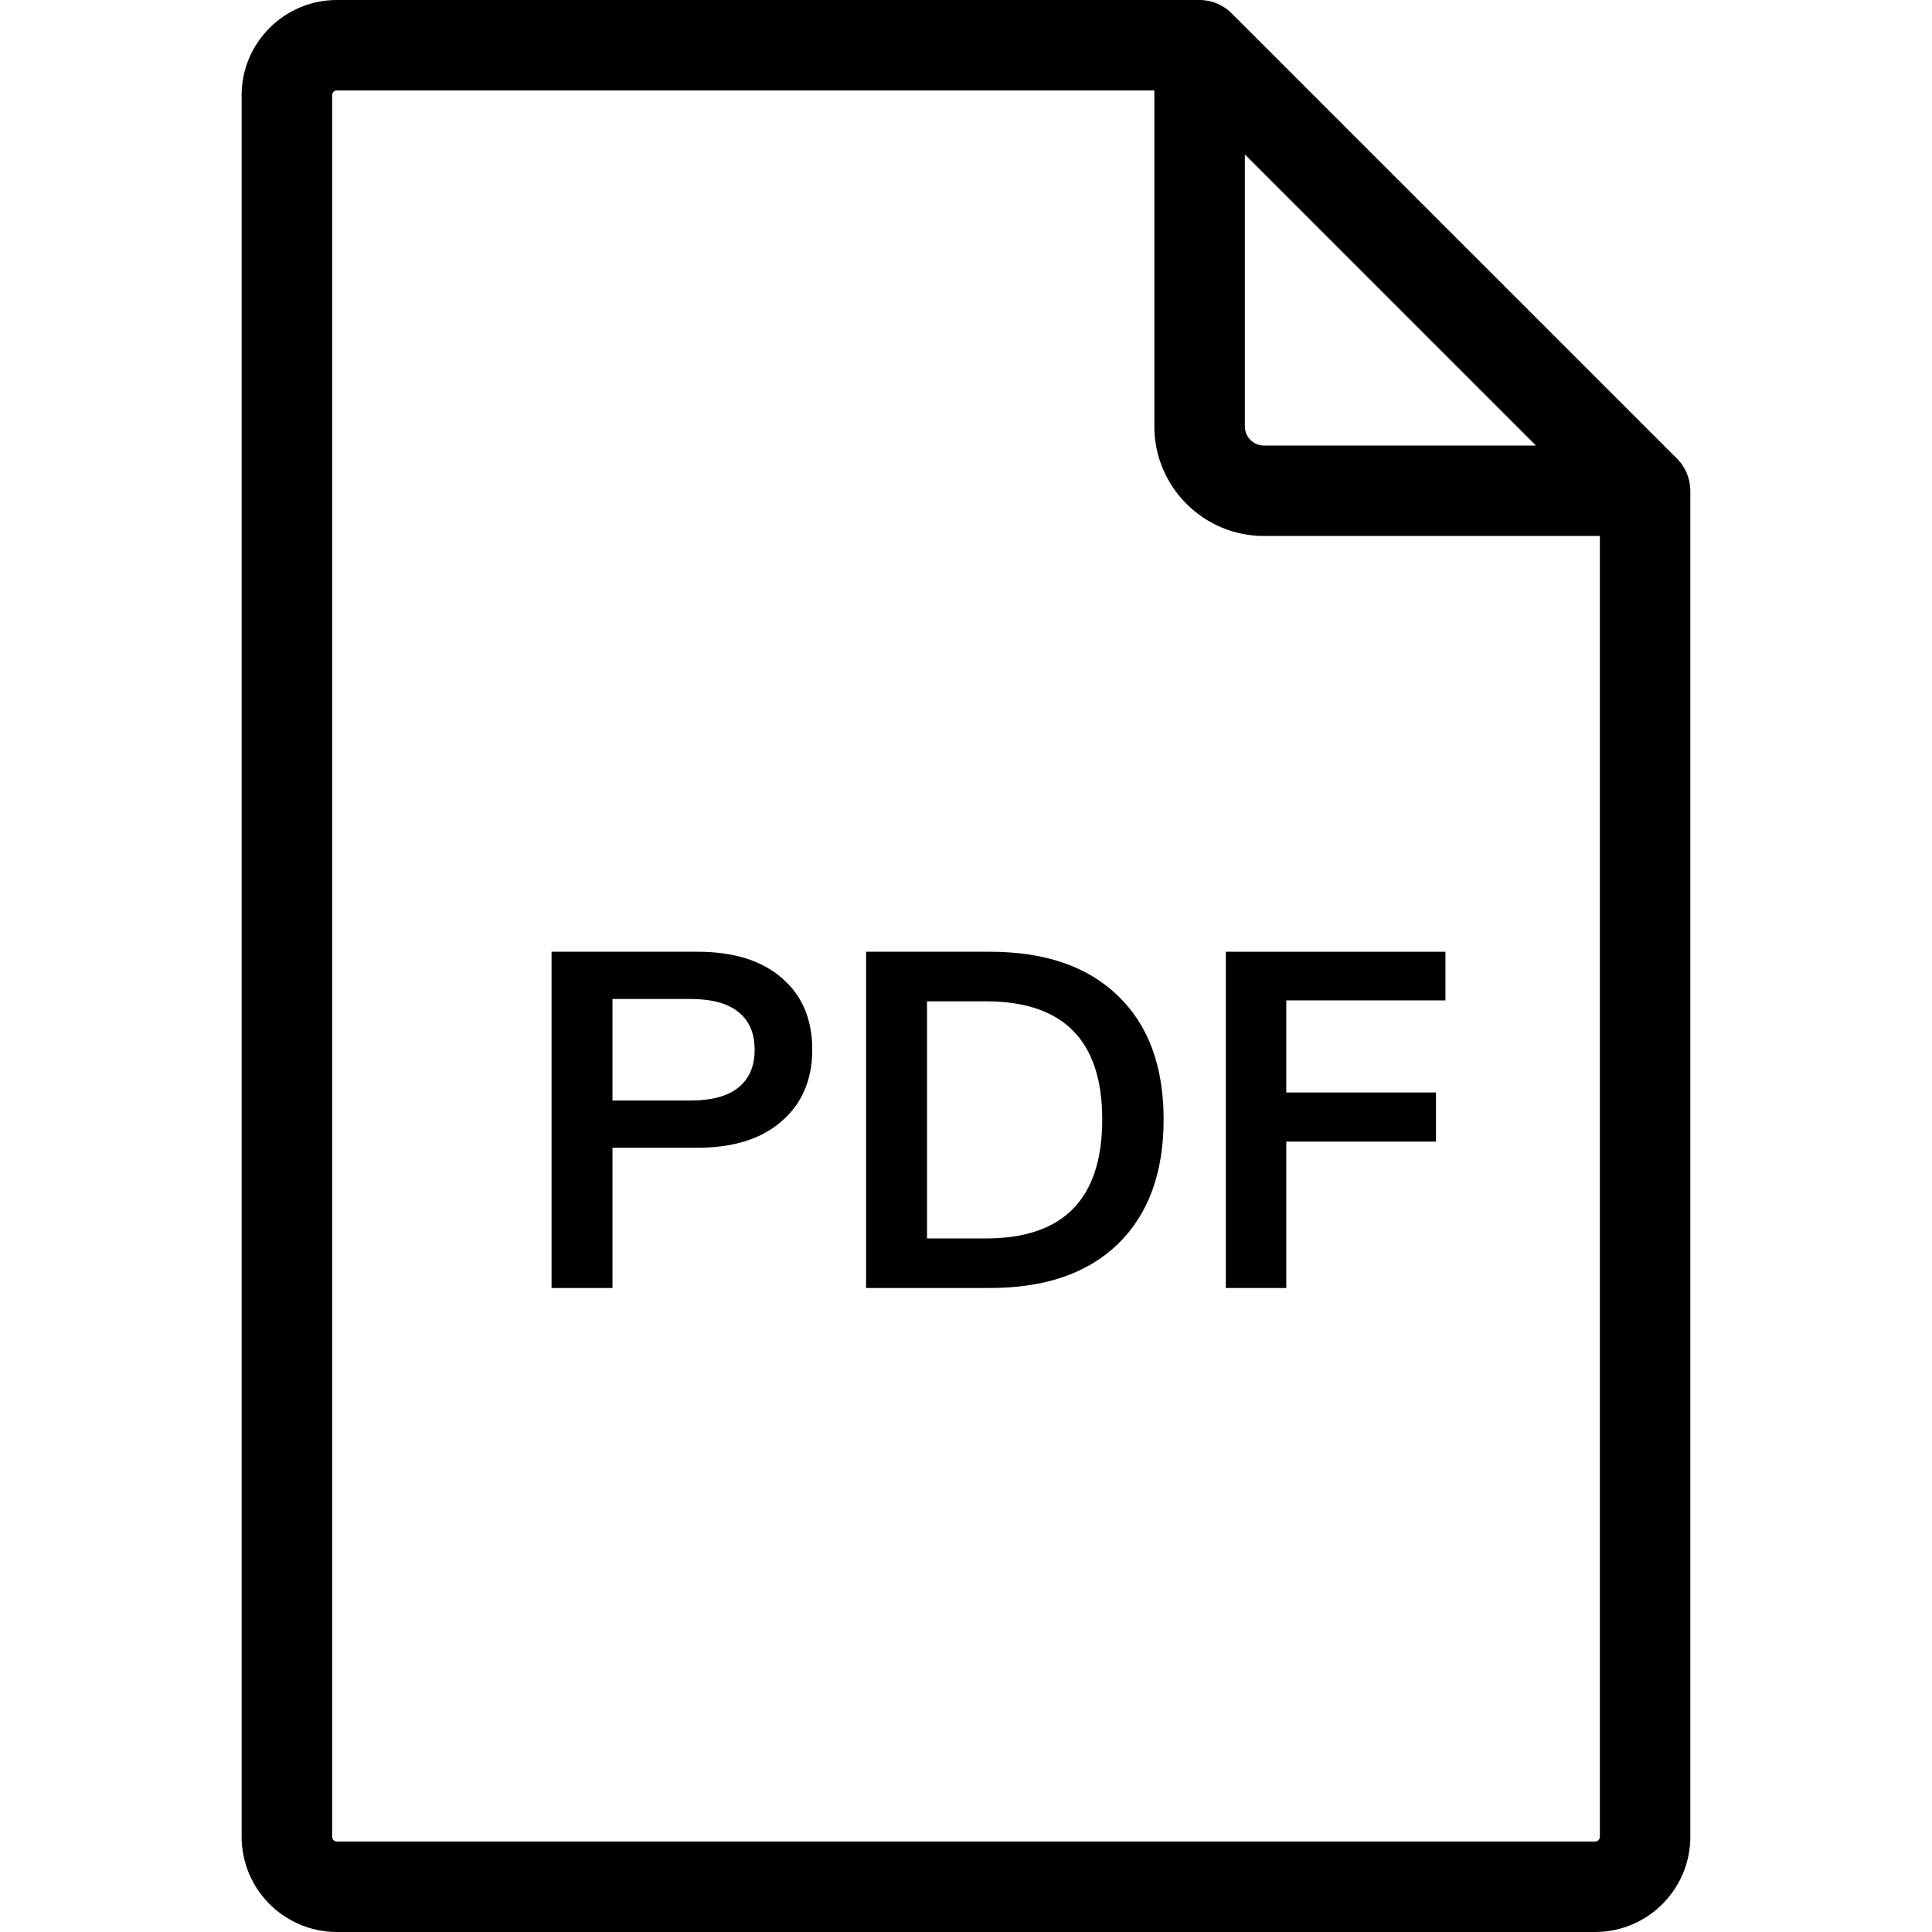 <svg width="45" height="45" viewBox="0 0 45 45" fill="none" xmlns="http://www.w3.org/2000/svg">
<path d="M39.37 11.4C39.362 11.136 39.257 10.879 39.063 10.685L28.686 0.309C28.686 0.308 28.685 0.308 28.685 0.308C28.494 0.118 28.231 0 27.941 0H7.847C6.623 0 5.628 0.995 5.628 2.218V42.782C5.628 44.005 6.623 45 7.847 45H37.153C38.376 45 39.371 44.005 39.371 42.782V11.43C39.371 11.42 39.37 11.41 39.37 11.4ZM28.995 3.597L35.774 10.377H29.439C29.194 10.377 28.995 10.178 28.995 9.932V3.597ZM37.264 42.782C37.264 42.843 37.214 42.893 37.153 42.893H7.847C7.786 42.893 7.736 42.843 7.736 42.782V2.218C7.736 2.157 7.786 2.107 7.847 2.107H26.887V9.932C26.887 11.339 28.032 12.484 29.439 12.484H37.264V42.782H37.264Z" fill="black"/>
<path d="M12.847 22.168H16.246C17.089 22.168 17.746 22.373 18.215 22.784C18.684 23.187 18.919 23.741 18.919 24.445C18.919 25.149 18.681 25.706 18.204 26.117C17.735 26.528 17.082 26.733 16.246 26.733H14.266V30H12.847V22.168ZM16.081 25.633C16.572 25.633 16.943 25.534 17.192 25.336C17.449 25.131 17.577 24.837 17.577 24.456C17.577 24.067 17.452 23.774 17.203 23.576C16.954 23.371 16.58 23.268 16.081 23.268H14.266V25.633H16.081Z" fill="black"/>
<path d="M20.173 22.168H23.055C24.338 22.168 25.332 22.509 26.036 23.191C26.747 23.873 27.103 24.834 27.103 26.073C27.103 27.32 26.747 28.288 26.036 28.977C25.332 29.659 24.338 30 23.055 30H20.173V22.168ZM22.967 28.845C24.771 28.845 25.673 27.921 25.673 26.073C25.673 24.24 24.771 23.323 22.967 23.323H21.592V28.845H22.967Z" fill="black"/>
<path d="M28.552 30V22.168H33.667V23.301H29.96V25.446H33.447V26.59H29.96V30H28.552Z" fill="black"/>
</svg>
